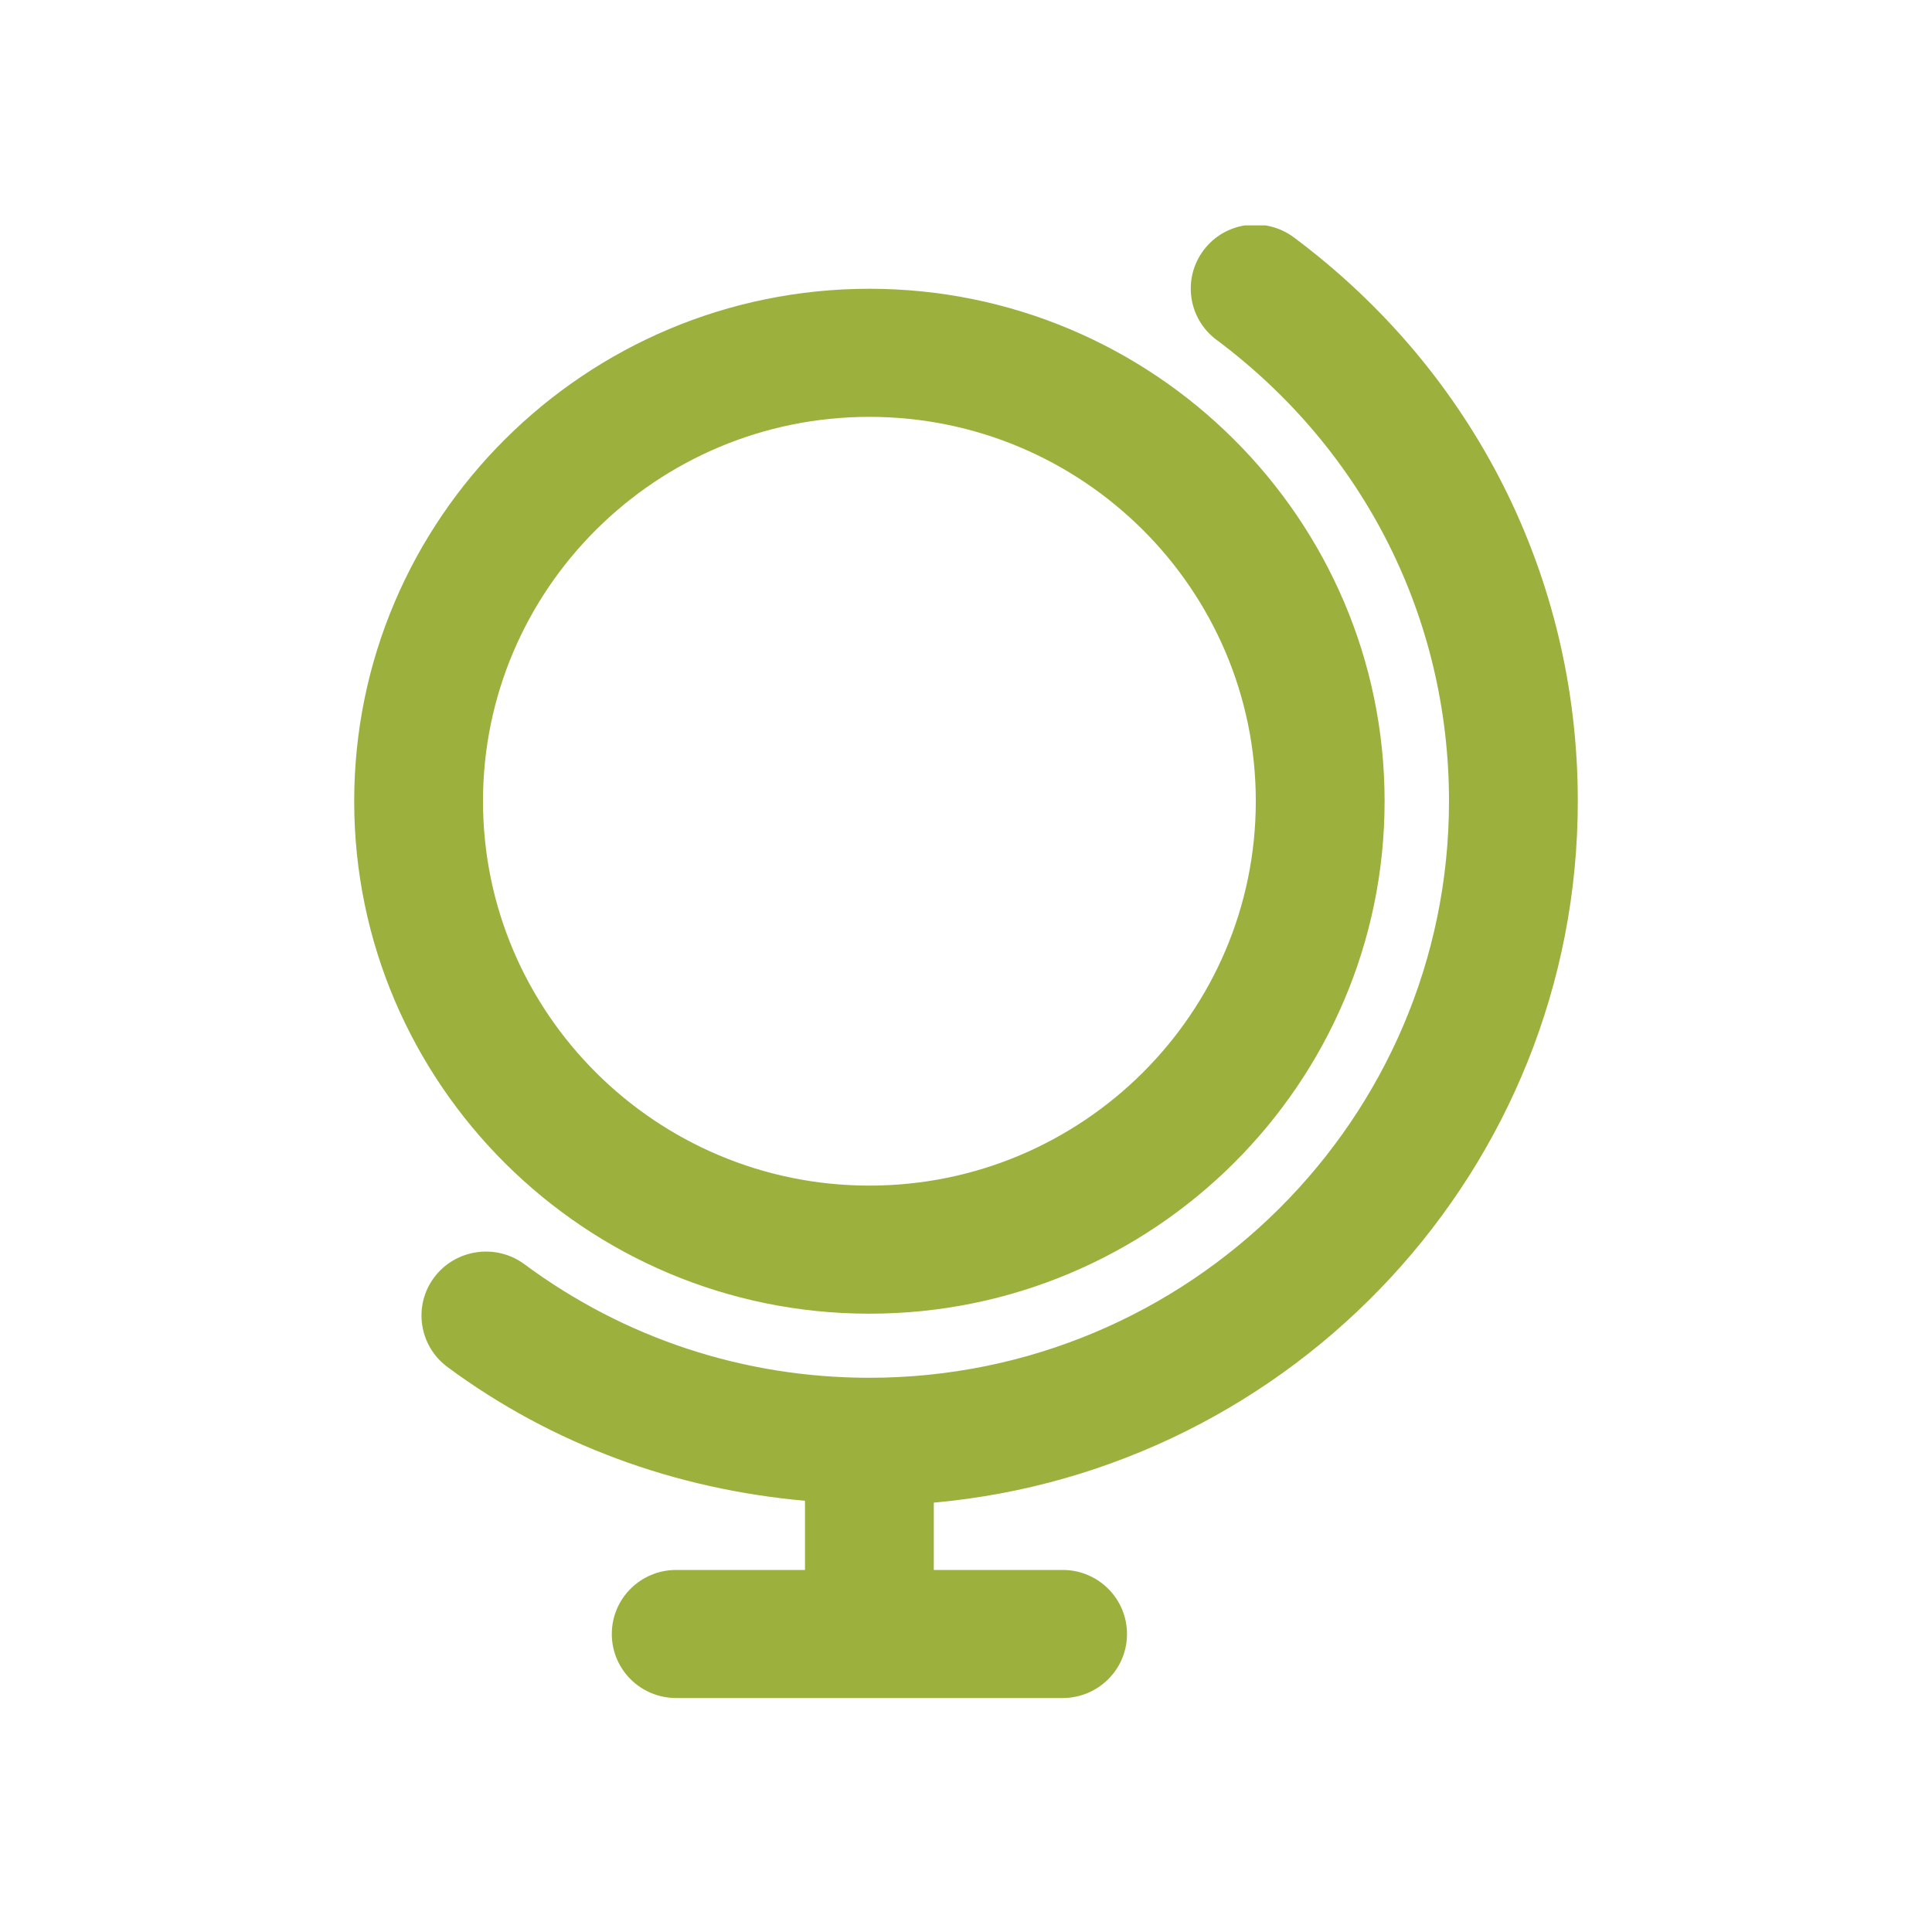 <svg width="60" height="60" viewBox="0 0 60 60" fill="none" xmlns="http://www.w3.org/2000/svg">
<g clip-path="url(#clip0_6:7760)">
<path fill-rule="evenodd" clip-rule="evenodd" d="M29 46.666V48.756H33C34.106 48.756 35 49.646 35 50.746C35 51.844 34.106 52.734 33 52.734H21C19.894 52.734 19 51.844 19 50.746C19 49.646 19.894 48.756 21 48.756H25V46.608C20.98 46.248 17.168 44.874 13.896 42.454C13.01 41.796 12.826 40.55 13.484 39.67C14.142 38.792 15.4 38.606 16.284 39.26C19.4 41.568 23.108 42.788 27 42.788C36.926 42.788 45 34.756 45 24.882C45 19.202 42.37 13.98 37.78 10.554C36.896 9.896 36.718 8.648 37.38 7.768C38.042 6.89 39.296 6.714 40.182 7.372C45.786 11.554 49 17.936 49 24.882C49 36.278 40.196 45.656 29 46.666ZM43 24.882C43 33.658 35.822 40.798 27 40.798C18.178 40.798 11 33.658 11 24.882C11 16.106 18.178 8.968 27 8.968C35.822 8.968 43 16.106 43 24.882ZM27 12.946C20.382 12.946 15 18.3 15 24.882C15 31.464 20.382 36.82 27 36.82C33.618 36.82 39 31.464 39 24.882C39 18.3 33.618 12.946 27 12.946Z" fill="#9CB13D"/>
</g>
<defs>
<clipPath id="clip0_6:7760">
<rect width="38" height="45.75" fill="white" transform="translate(11 7)"/>
</clipPath>
</defs>
</svg>
